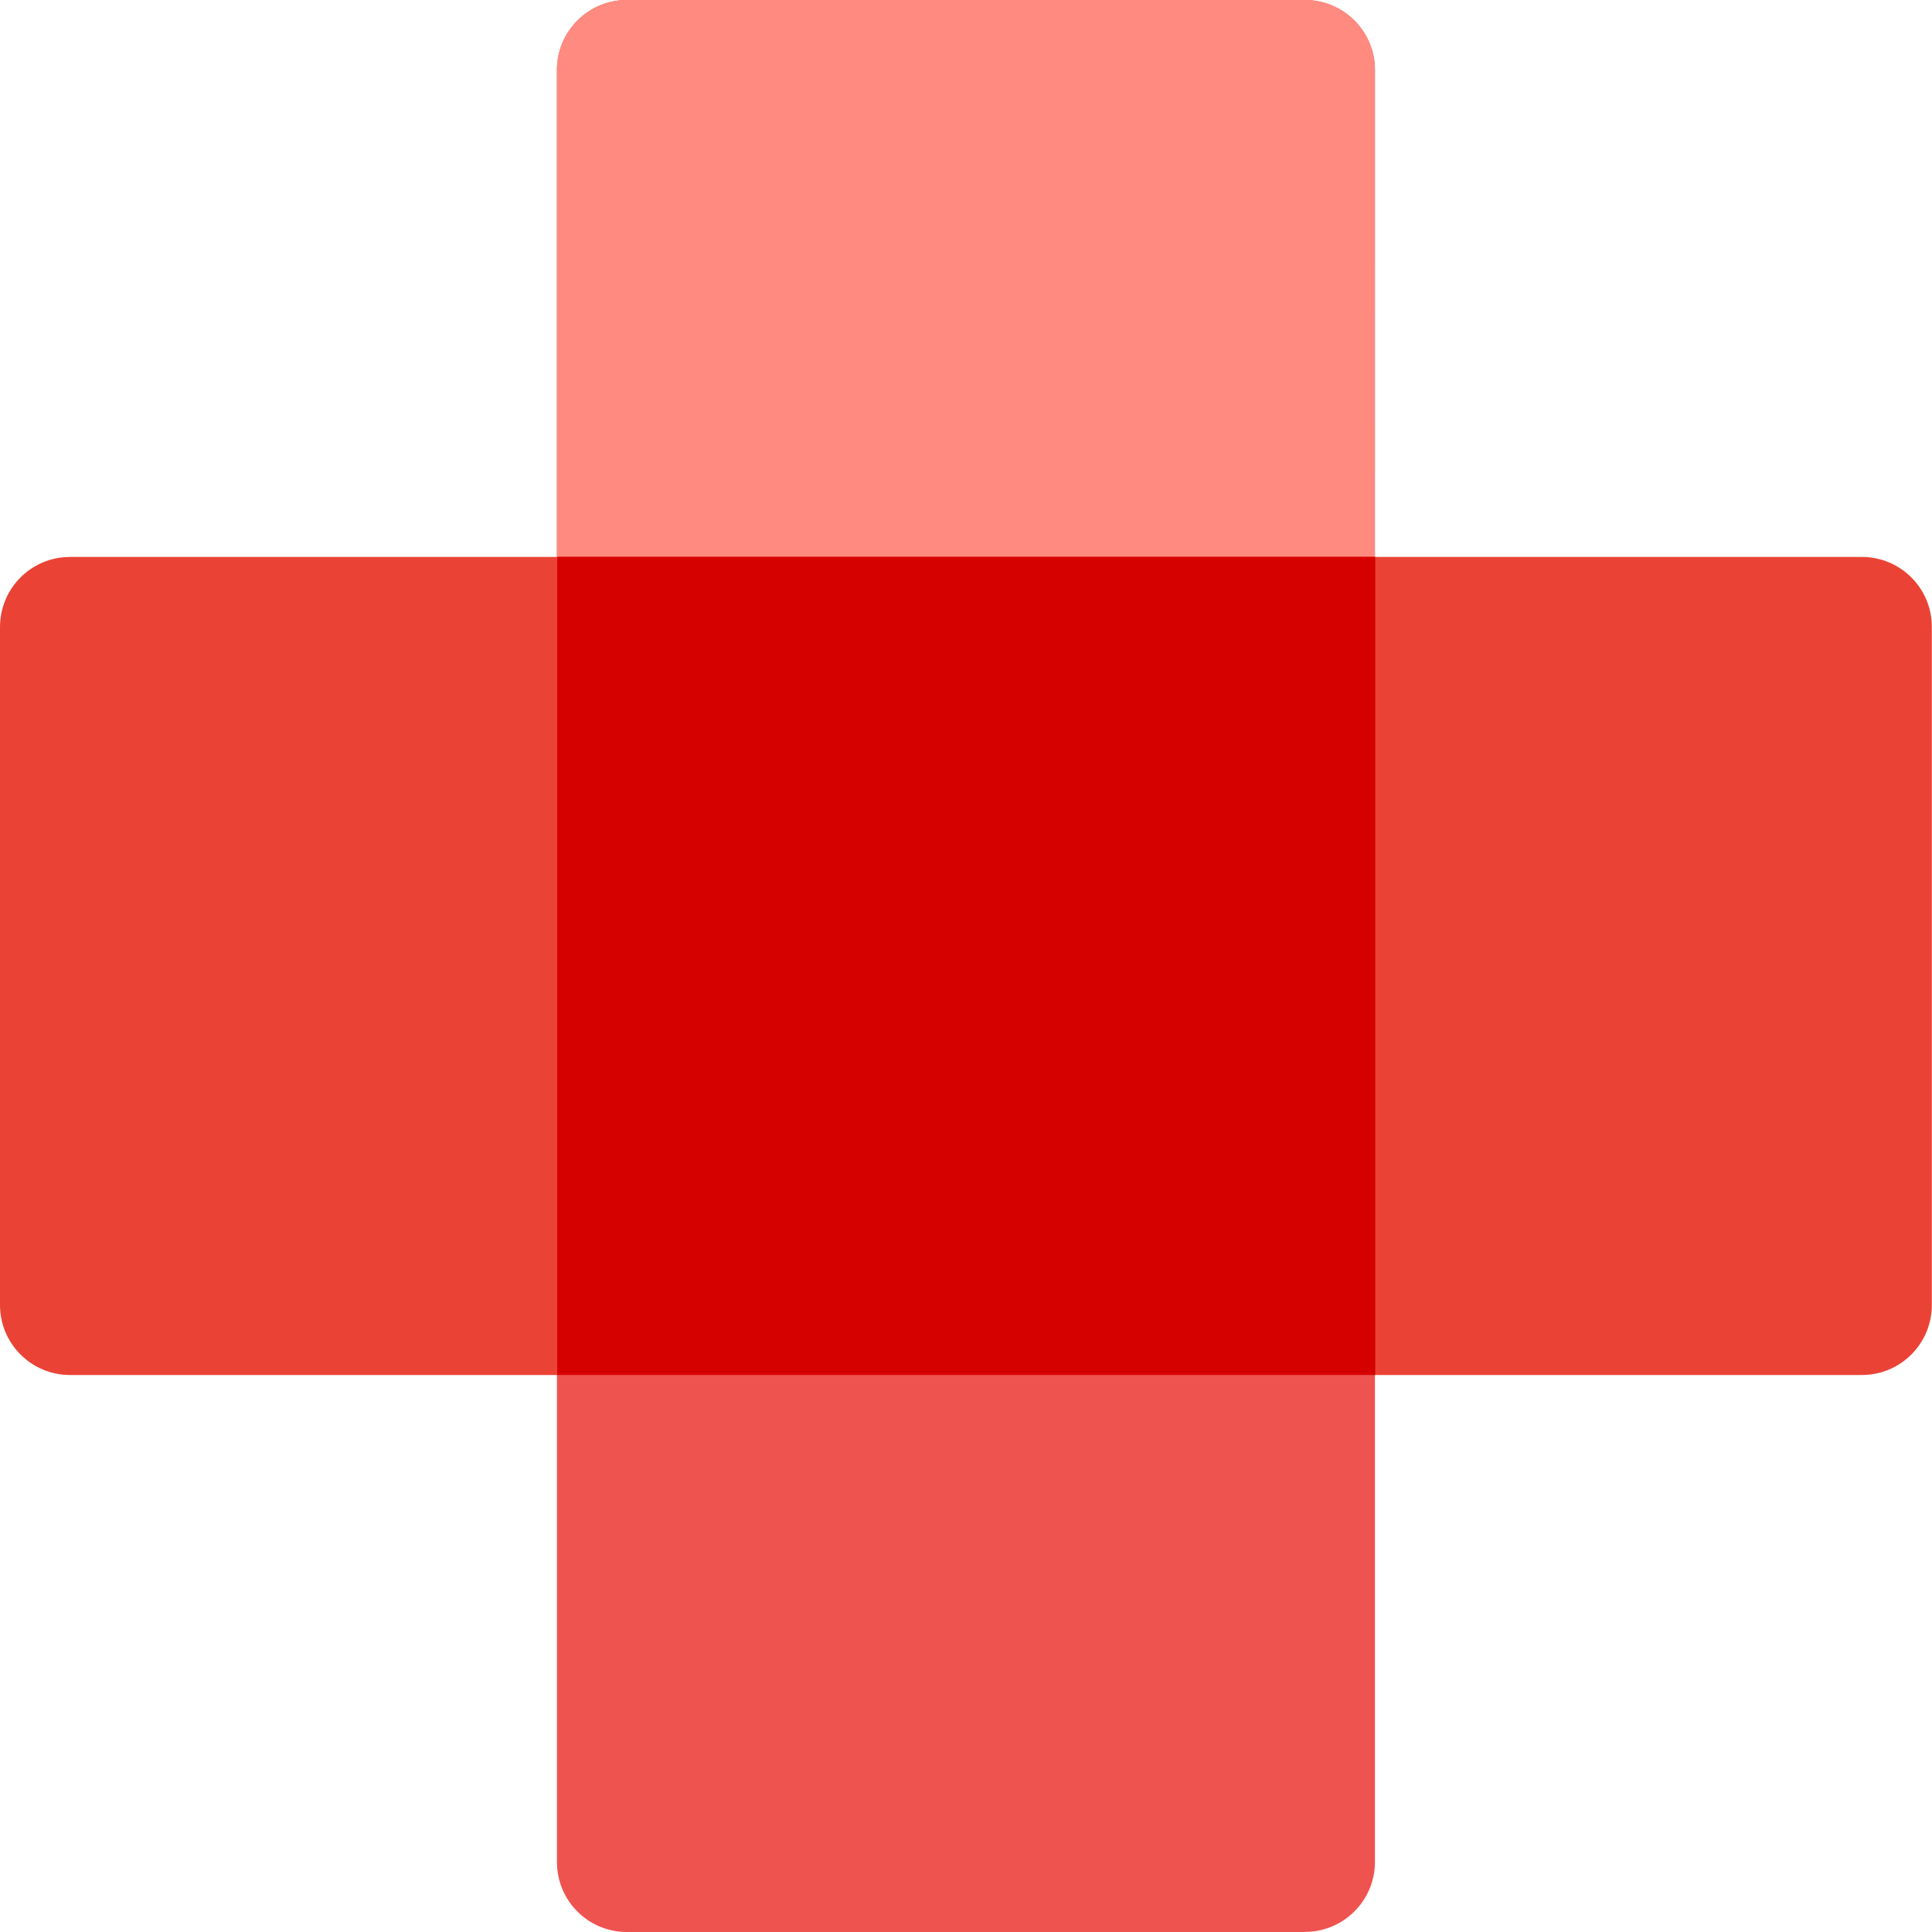 <svg fill="none" height="36" viewBox="0 0 36 36" width="36" xmlns="http://www.w3.org/2000/svg"><path d="M24.317 36H11.681a1.302 1.302 0 01-1.303-1.305V1.304C10.378.586 10.962 0 11.68 0h12.636c.72 0 1.304.585 1.304 1.303v33.39c0 .721-.584 1.305-1.304 1.305" fill="#ef5350"/><path d="M25.62 1.304C25.62.584 25.034 0 24.316 0H11.679c-.719 0-1.302.584-1.302 1.304v9.074h15.242z" fill="#ff8a80"/><path d="M0 24.319V11.683c0-.721.584-1.305 1.304-1.305h33.39c.72 0 1.303.583 1.303 1.304v12.635c0 .72-.583 1.304-1.302 1.304H1.304c-.72 0-1.304-.584-1.304-1.304" fill="#ea4335"/><path d="M10.383 25.62h15.242V10.376H10.383z" fill="#d50000"/></svg>